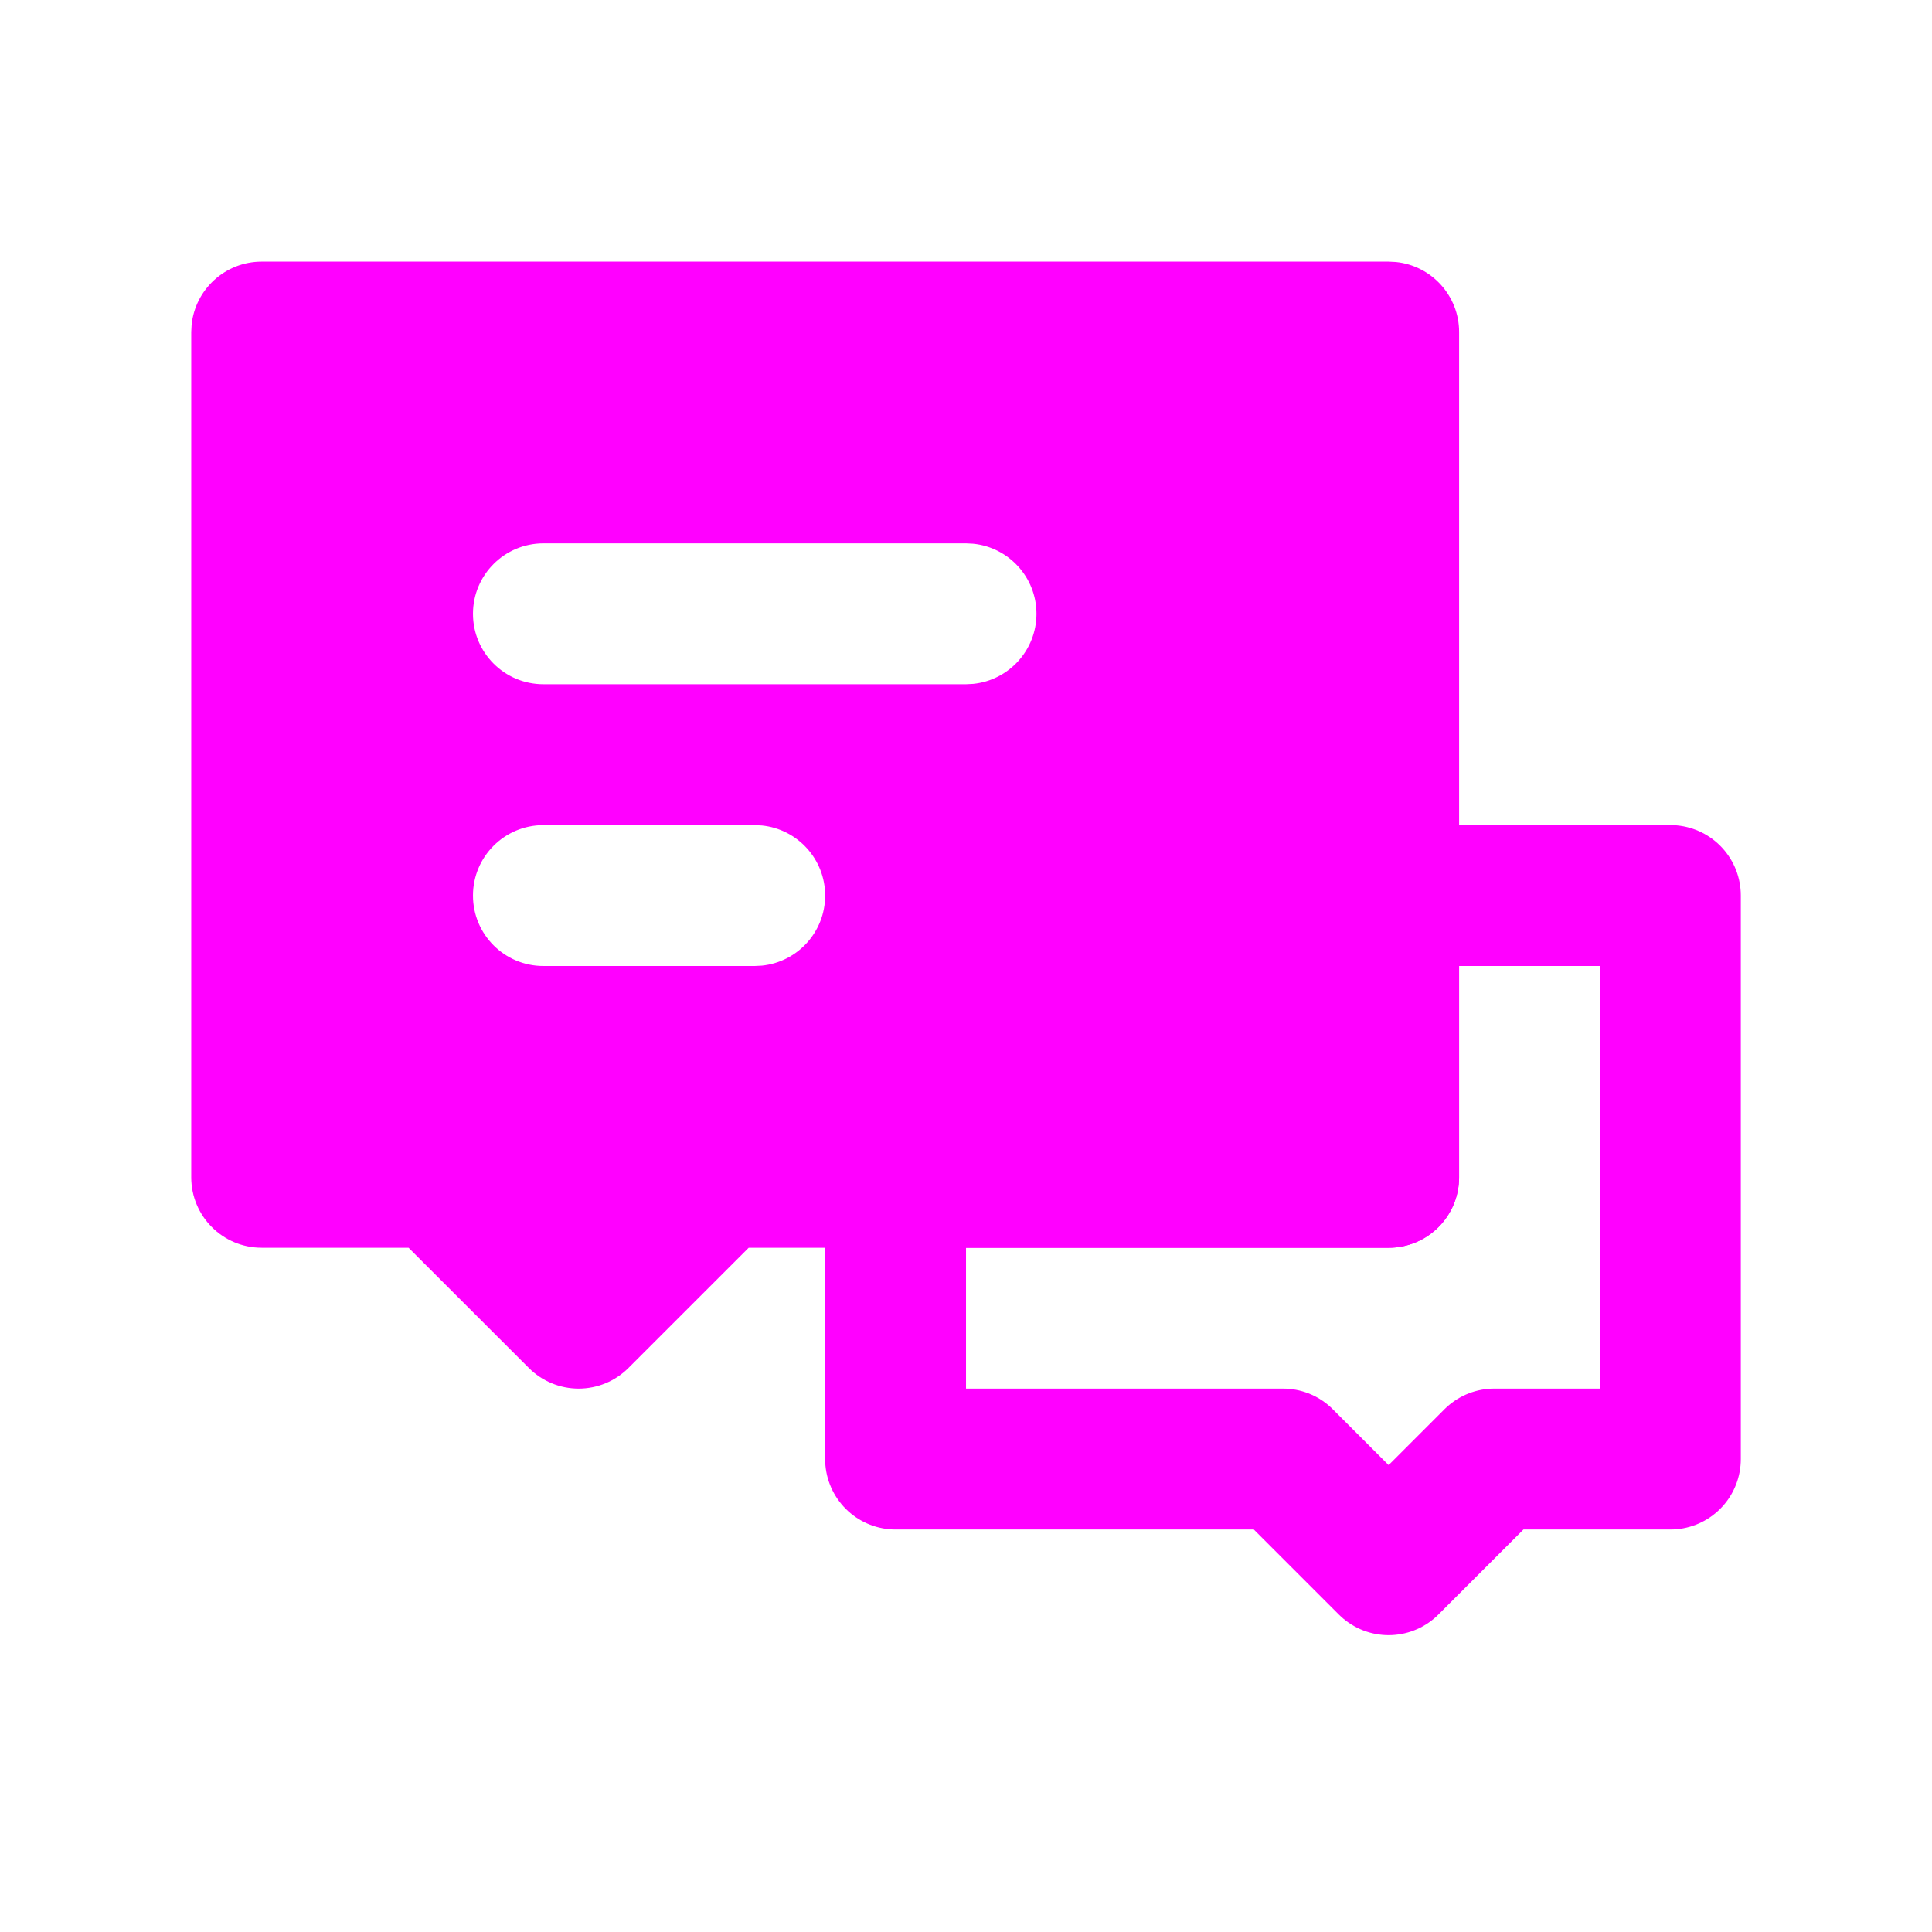 <svg width="64" height="64" viewBox="0 0 64 64" fill="none" xmlns="http://www.w3.org/2000/svg">
<path d="M42.5 48.333H29.667V39H46V29.666H55.333V48.333H49.5L46 51.833L42.5 48.333Z" stroke="#FF00FF" stroke-width="4.667" stroke-linecap="round" stroke-linejoin="round"/>
<path d="M46.24 8.679C47.417 8.798 48.335 9.792 48.335 11V39C48.335 40.289 47.29 41.333 46.001 41.333H24.802L20.818 45.316C20.381 45.754 19.787 46 19.168 46C18.549 46 17.955 45.754 17.518 45.316L13.534 41.333H8.668C7.379 41.333 6.335 40.289 6.335 39V11L6.347 10.762C6.466 9.585 7.46 8.667 8.668 8.667H46.001L46.24 8.679ZM18.001 27.334C16.712 27.334 15.668 28.378 15.668 29.667C15.668 30.956 16.712 32 18.001 32H25.001L25.239 31.988C26.416 31.869 27.334 30.875 27.334 29.667C27.334 28.459 26.416 27.465 25.239 27.346L25.001 27.334H18.001ZM18.001 18C16.712 18 15.668 19.044 15.668 20.333C15.668 21.622 16.712 22.666 18.001 22.666H32.001L32.239 22.654C33.416 22.535 34.334 21.541 34.334 20.333C34.334 19.125 33.416 18.131 32.239 18.012L32.001 18H18.001Z" fill="#FF00FF"/>
</svg>
